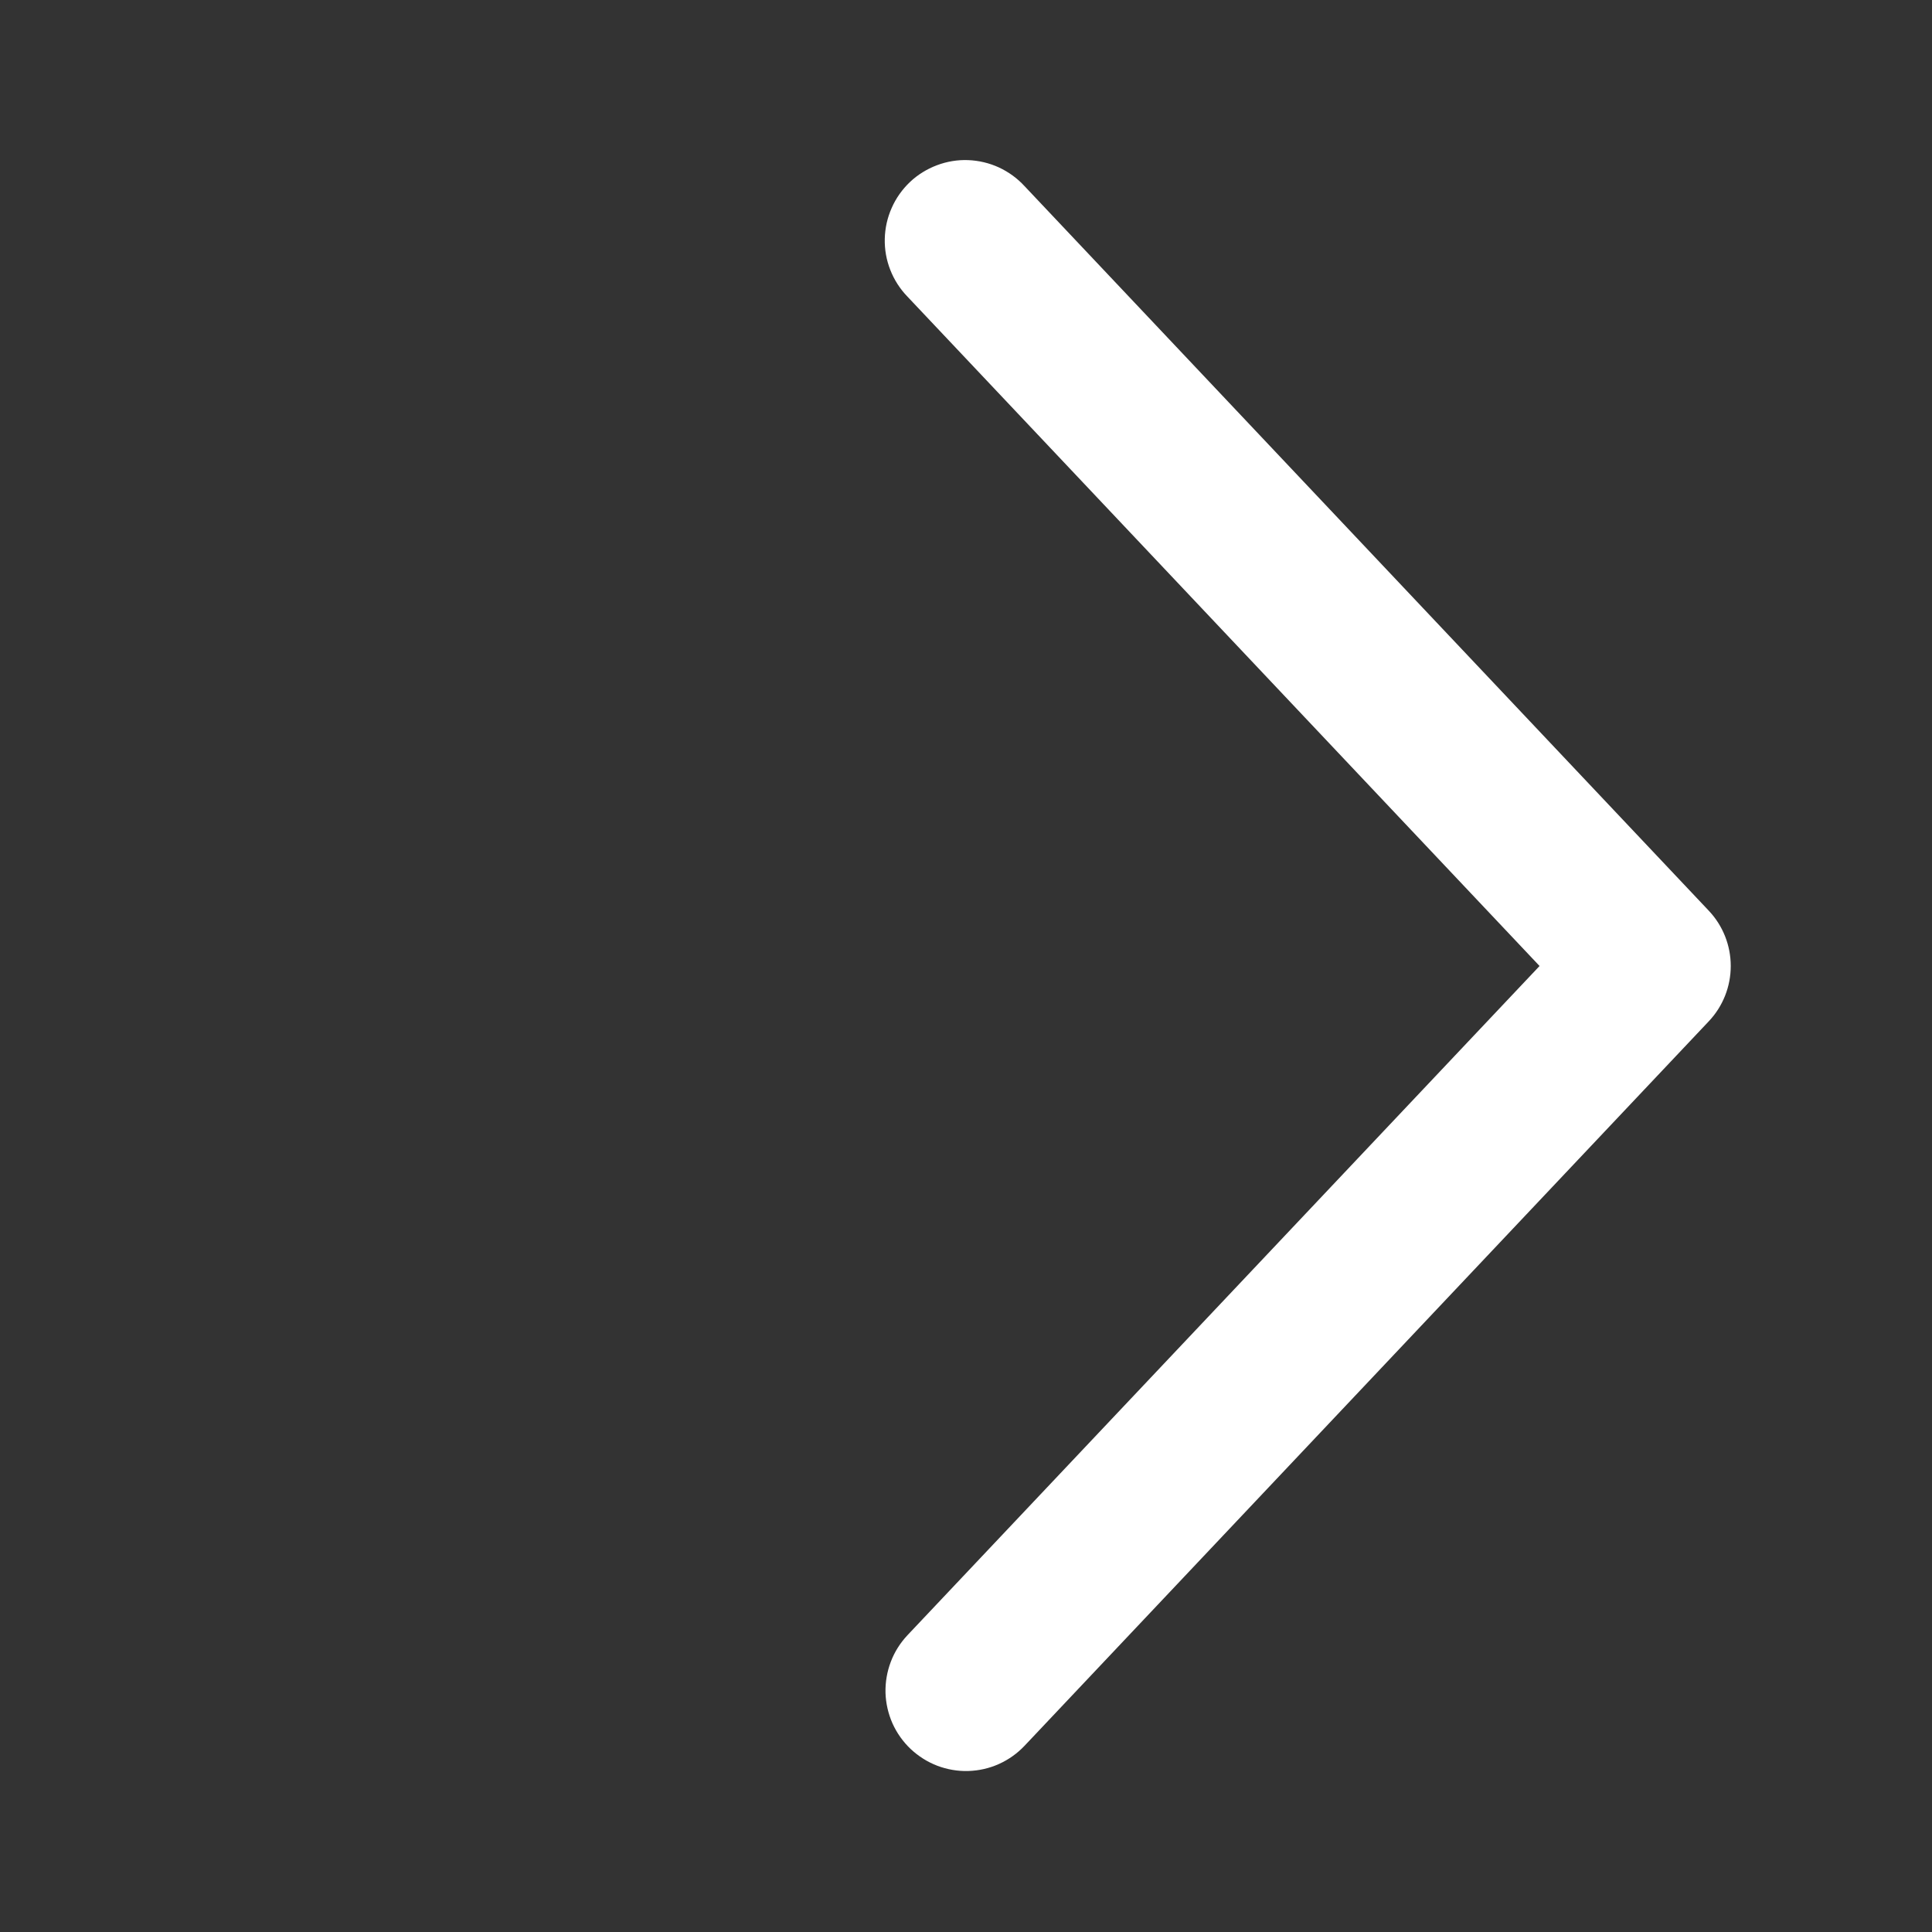 <svg width="24" height="24" viewBox="0 0 24 24" fill="none" xmlns="http://www.w3.org/2000/svg">
<rect x="0" y="0" width="24" height="24" fill="#333333" stroke="none"/>
<path d="M11.273 20.313C11.183 20.409 11.112 20.521 11.066 20.643C11.019 20.766 10.997 20.897 11 21.028C11.004 21.16 11.034 21.289 11.087 21.409C11.141 21.529 11.218 21.637 11.313 21.727C11.409 21.817 11.521 21.888 11.644 21.935C11.766 21.981 11.897 22.004 12.028 22C12.16 21.996 12.289 21.967 12.409 21.913C12.529 21.859 12.637 21.782 12.727 21.687L21.227 12.687C21.403 12.501 21.5 12.255 21.5 12C21.5 11.745 21.403 11.499 21.227 11.313L12.727 2.312C12.637 2.214 12.529 2.136 12.409 2.08C12.289 2.025 12.159 1.994 12.026 1.989C11.894 1.984 11.762 2.006 11.638 2.053C11.514 2.1 11.4 2.17 11.304 2.261C11.208 2.352 11.13 2.462 11.077 2.583C11.023 2.704 10.994 2.834 10.991 2.967C10.988 3.099 11.011 3.231 11.06 3.354C11.108 3.477 11.181 3.59 11.273 3.685L19.125 12L11.273 20.313Z" fill="white"/>
</svg>
